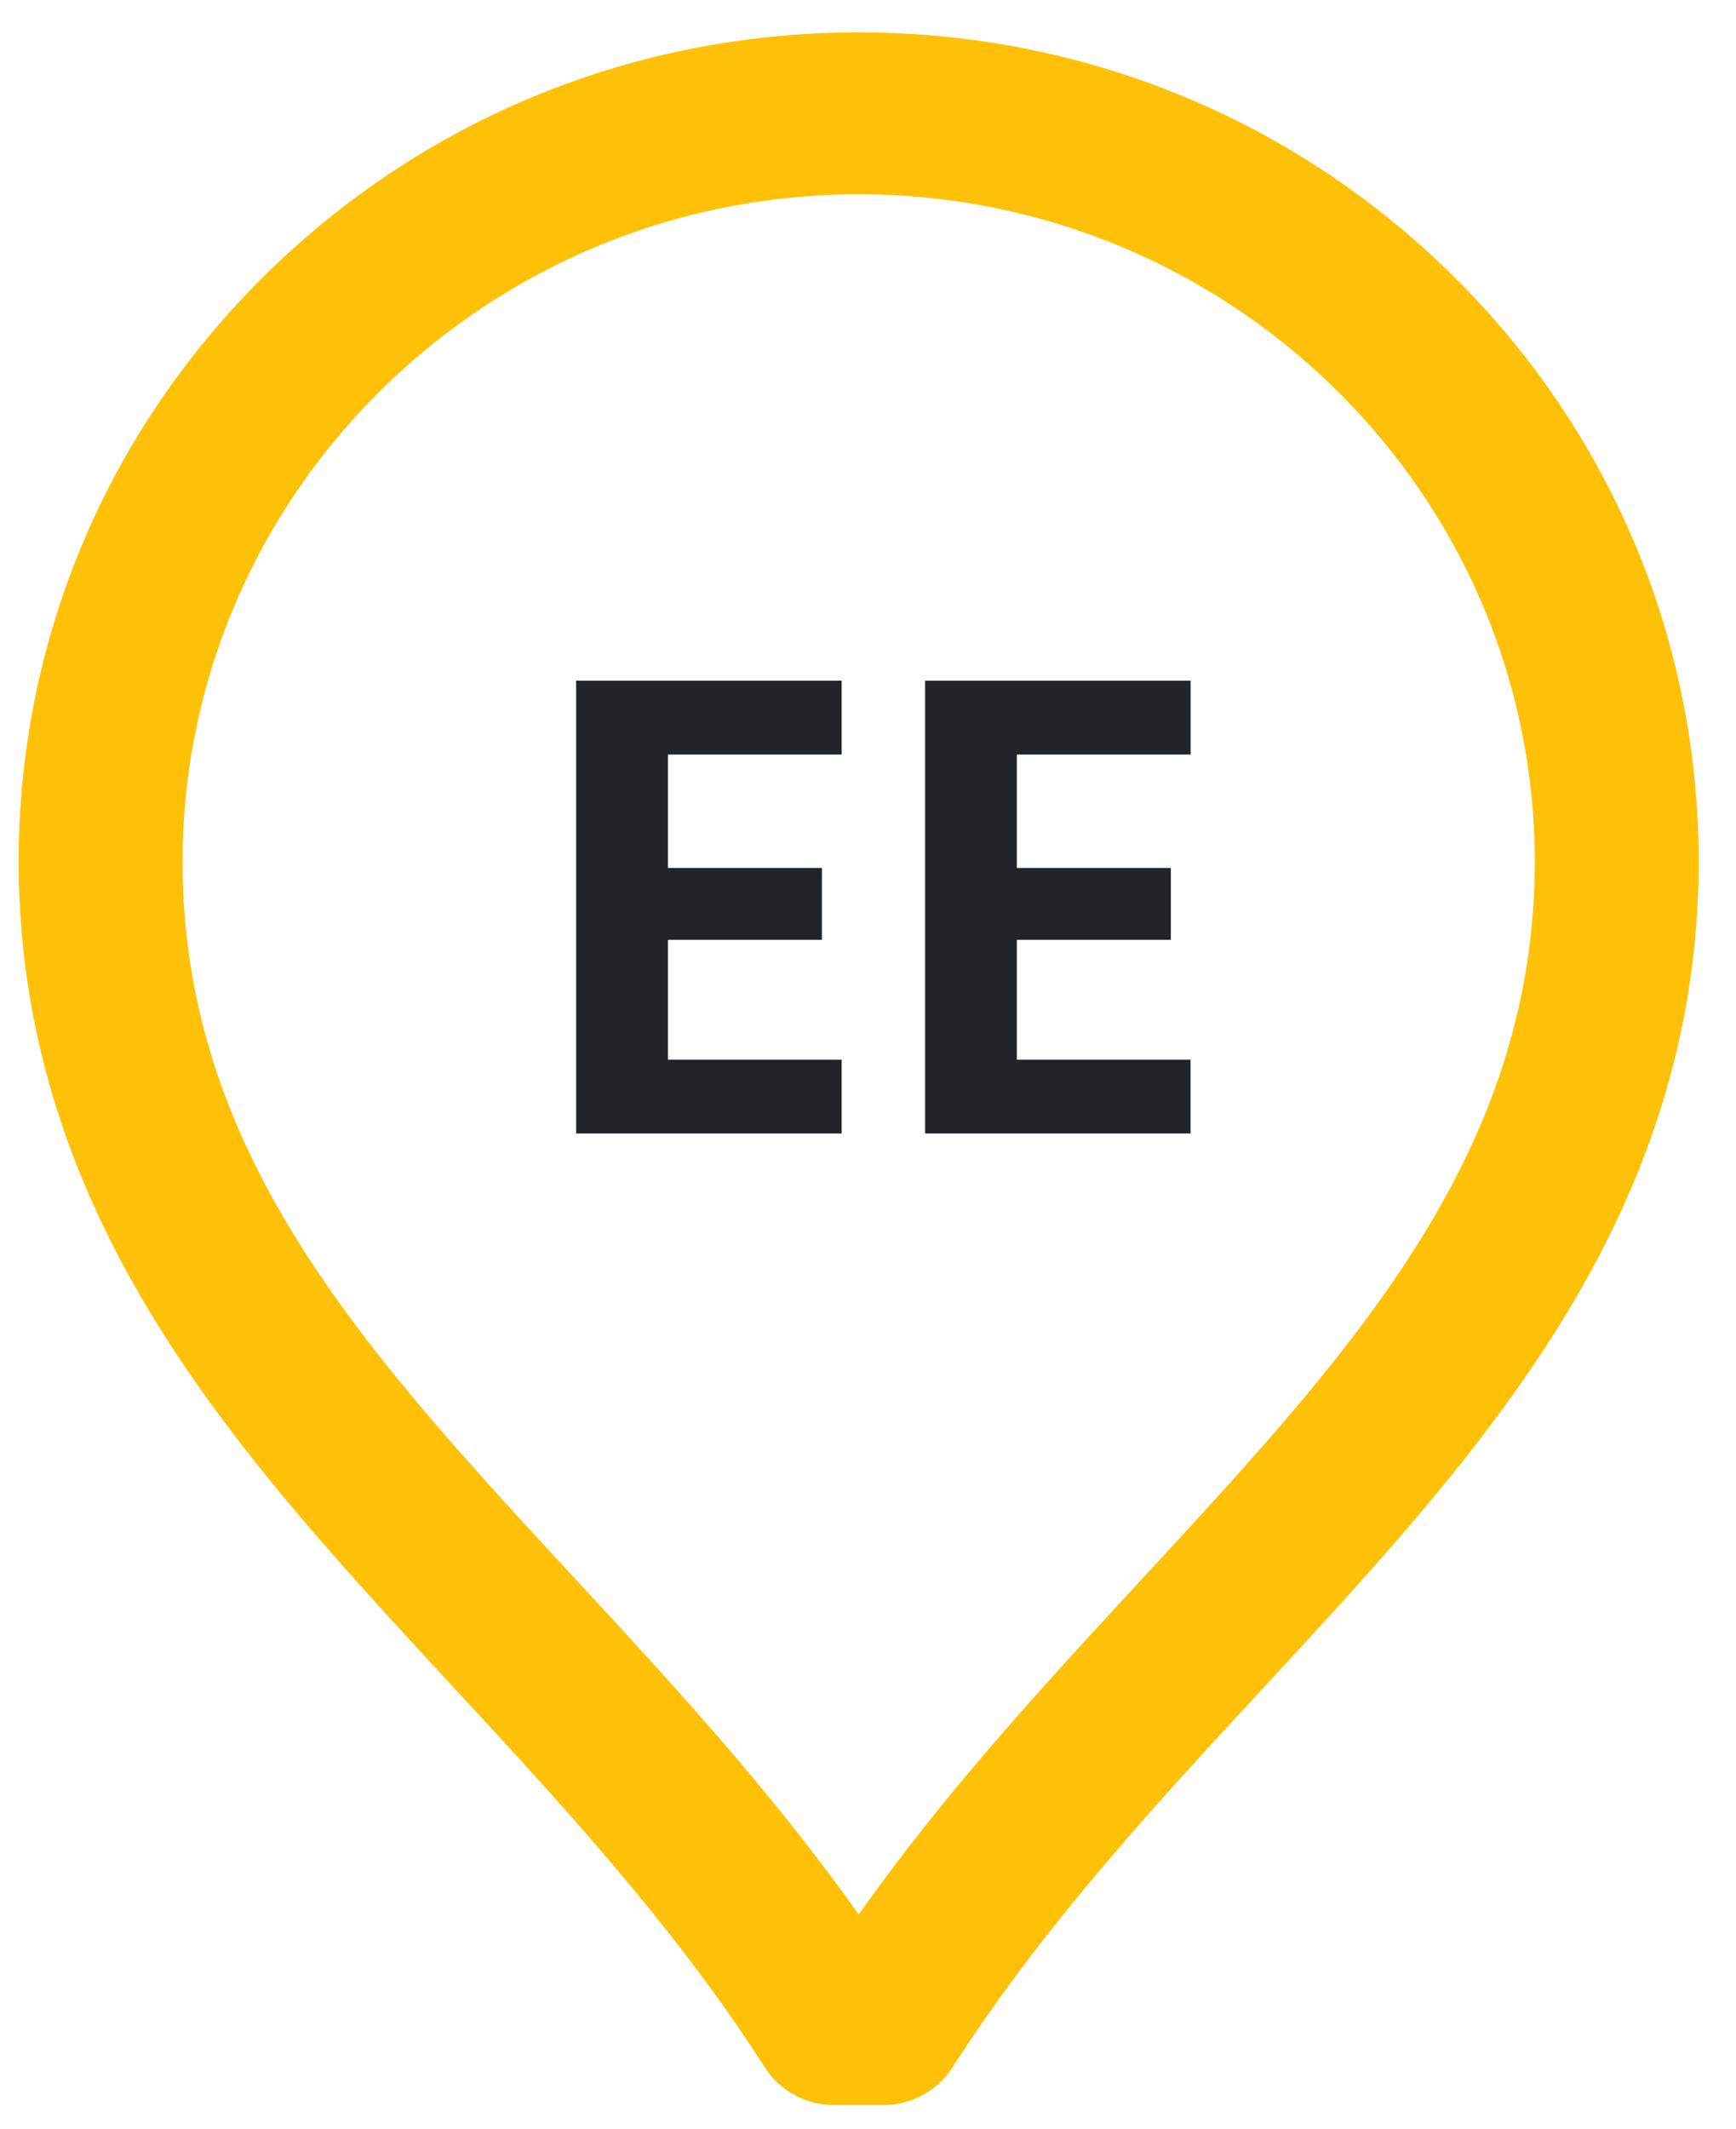 <svg width="31" height="38" viewBox="0 0 31 38" fill="none" xmlns="http://www.w3.org/2000/svg"><path d="M25.934 4.911C23.102 2.117 19.337.578 15.334.578c-4.004 0-7.769 1.54-10.601 4.334C1.9 7.706.338 11.422.333 15.378c.003 2.88.813 5.583 2.477 8.261 1.44 2.32 3.311 4.344 5.292 6.486 1.943 2.101 3.951 4.274 5.555 6.78a1.47 1.47 0 0 0 1.238.673h.878a1.47 1.47 0 0 0 1.237-.673c1.604-2.506 3.612-4.679 5.555-6.78 1.98-2.142 3.852-4.166 5.292-6.486 1.664-2.678 2.474-5.38 2.477-8.264-.005-3.953-1.567-7.67-4.4-10.464Zm-5.53 23.265c-1.728 1.868-3.505 3.79-5.07 6.001-1.566-2.21-3.343-4.133-5.07-6-3.755-4.062-6.999-7.57-7.004-12.798.008-6.568 5.424-11.91 12.074-11.91 6.649 0 12.065 5.342 12.073 11.907-.006 5.231-3.249 8.739-7.004 12.8Z" fill="#FFC107"/><path d="M11.927 13.47v2.024h2.75v1.283h-2.75v2.14h3.102v1.317h-4.741v-8.082h4.741v1.318h-3.102Zm6.231 0v2.024h2.75v1.283h-2.75v2.14h3.102v1.317h-4.74v-8.082h4.741v1.318h-3.102Z" fill="#212529"/></svg>